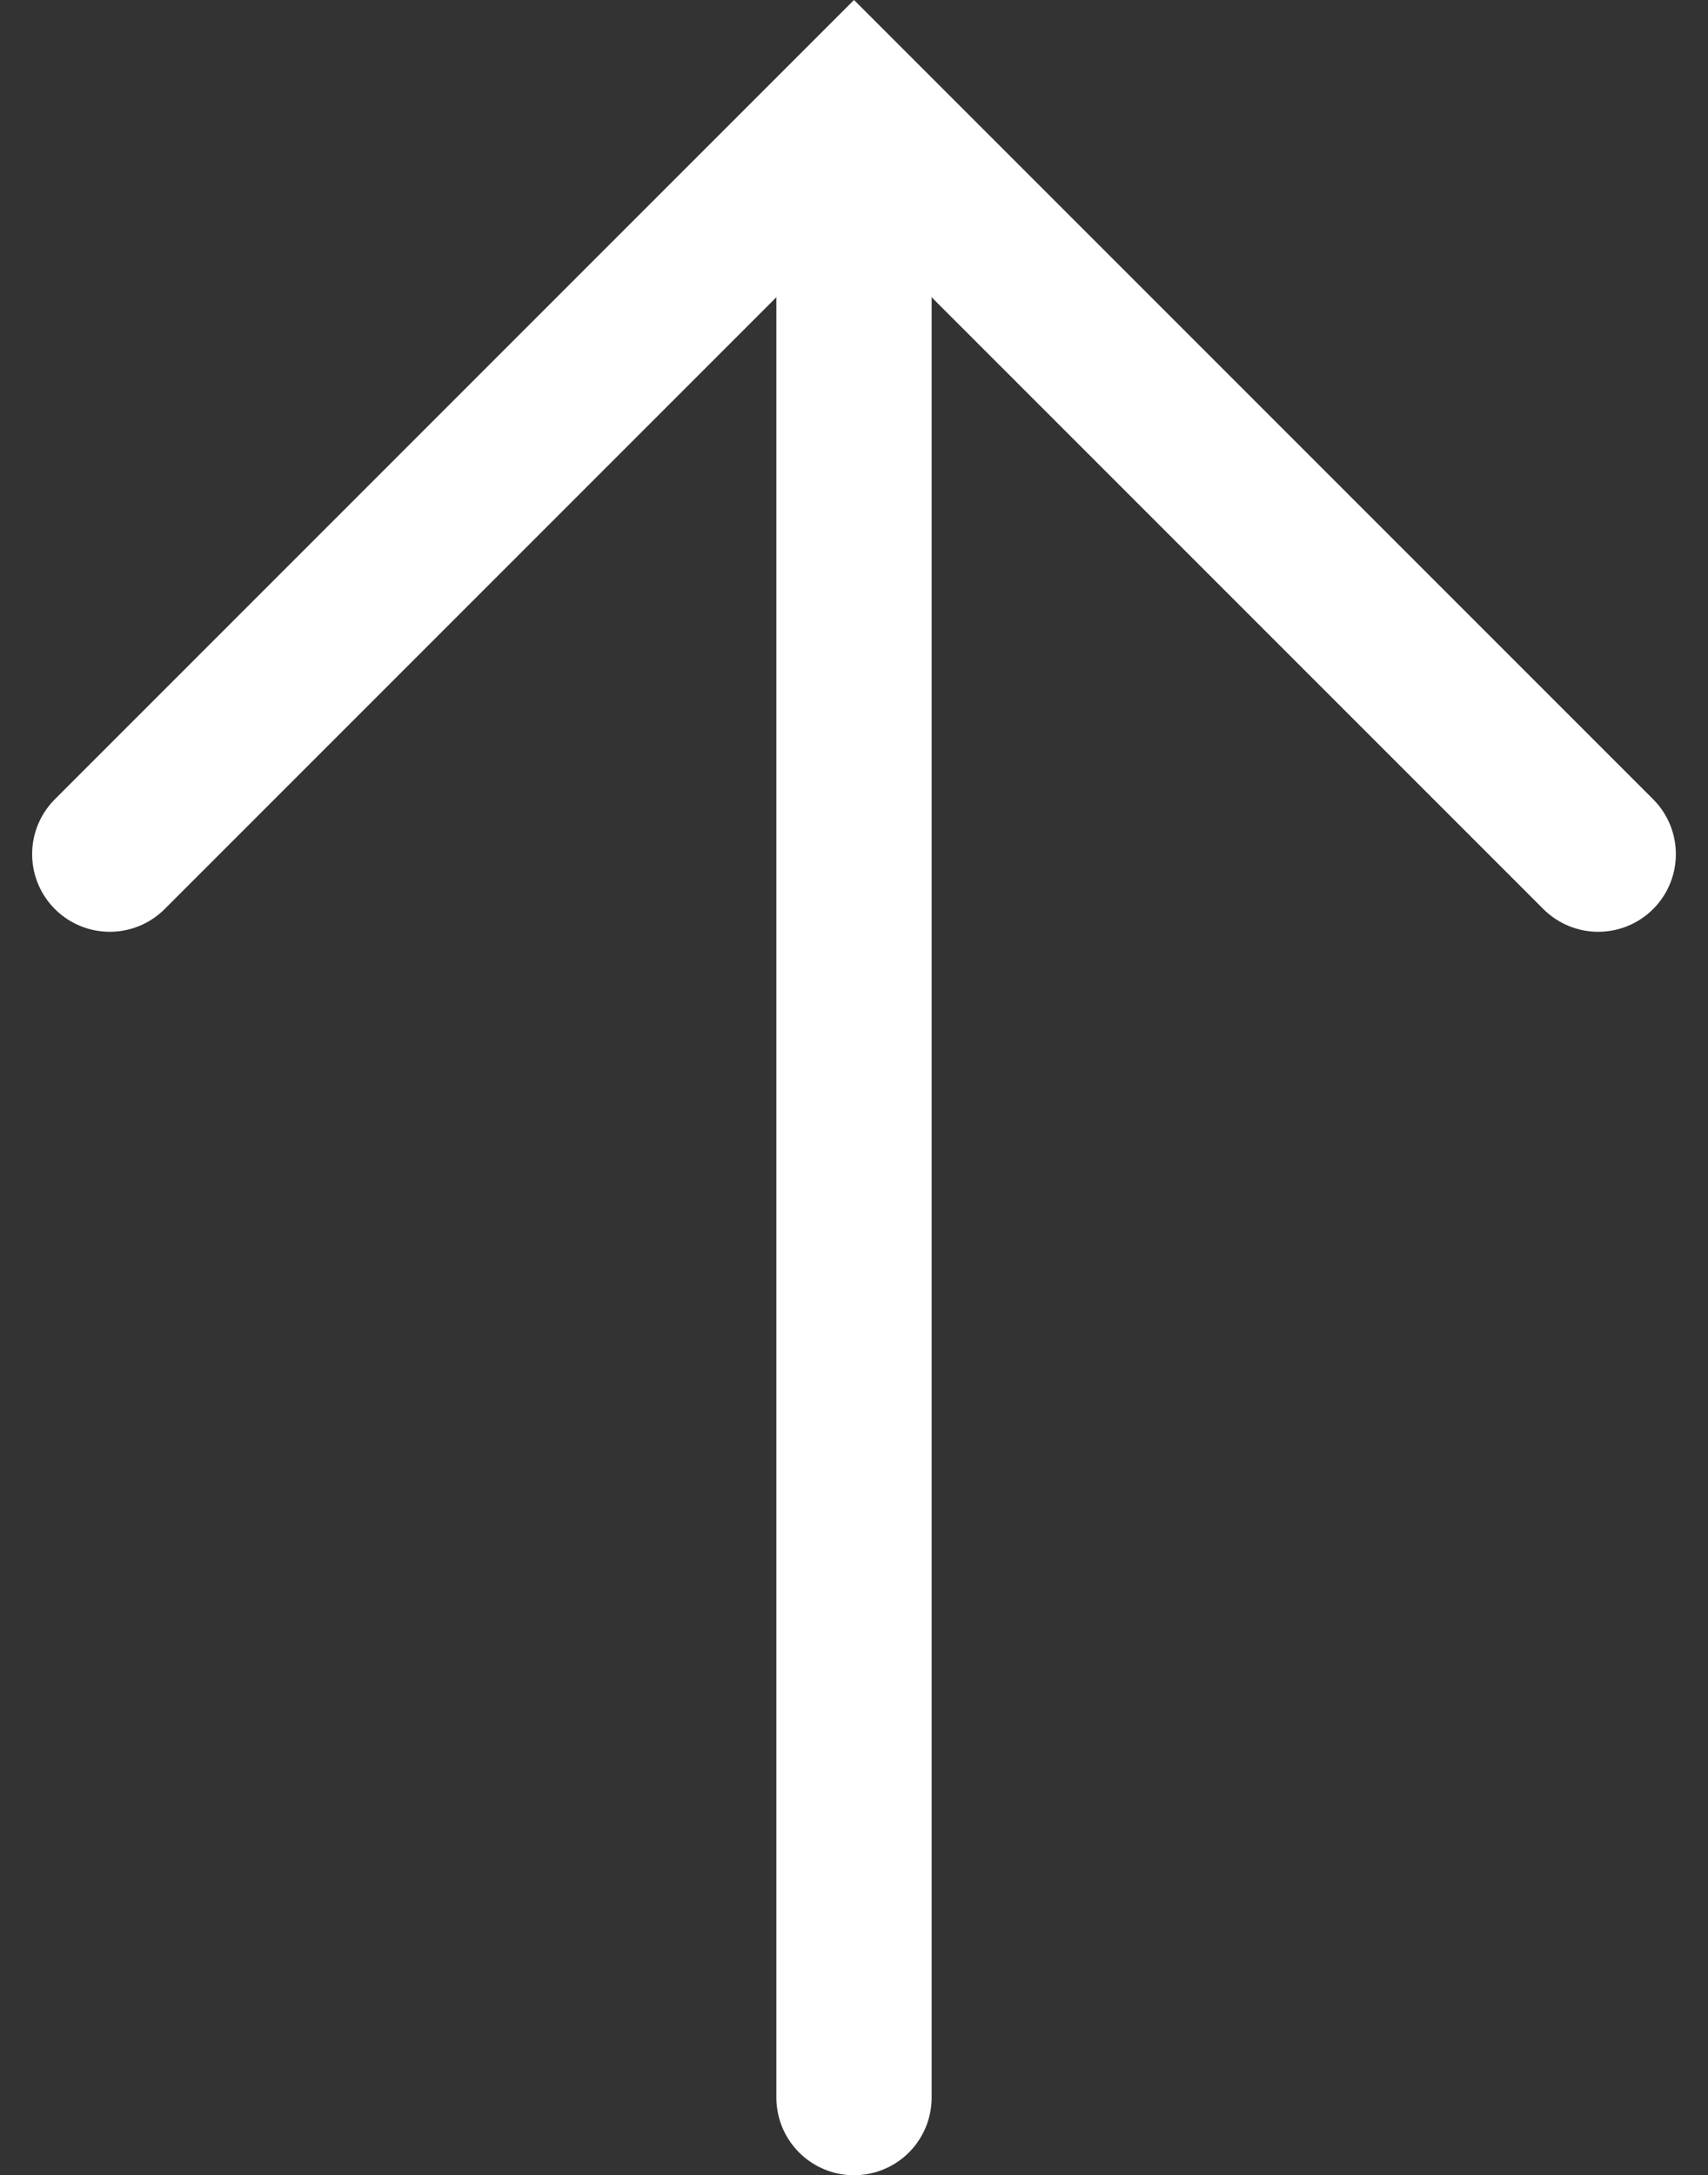 <svg xmlns="http://www.w3.org/2000/svg" width="22.002" height="28.016" viewBox="0 0 22.002 28.016"><rect x="0" y="0" width="22.002" height="28.016" fill="#333333" stroke="none"/><g transform="translate(-1239.535 -4240.954)"><path d="M1244.786,4253.873l9.587-9.587,9.587,9.587" transform="translate(-3.837 -1.918)" fill="none" stroke="#fff" stroke-linecap="round" stroke-width="2"/><path d="M1250.536,4244.287v23.683" fill="none" stroke="#fff" stroke-linecap="round" stroke-width="2"/></g></svg>